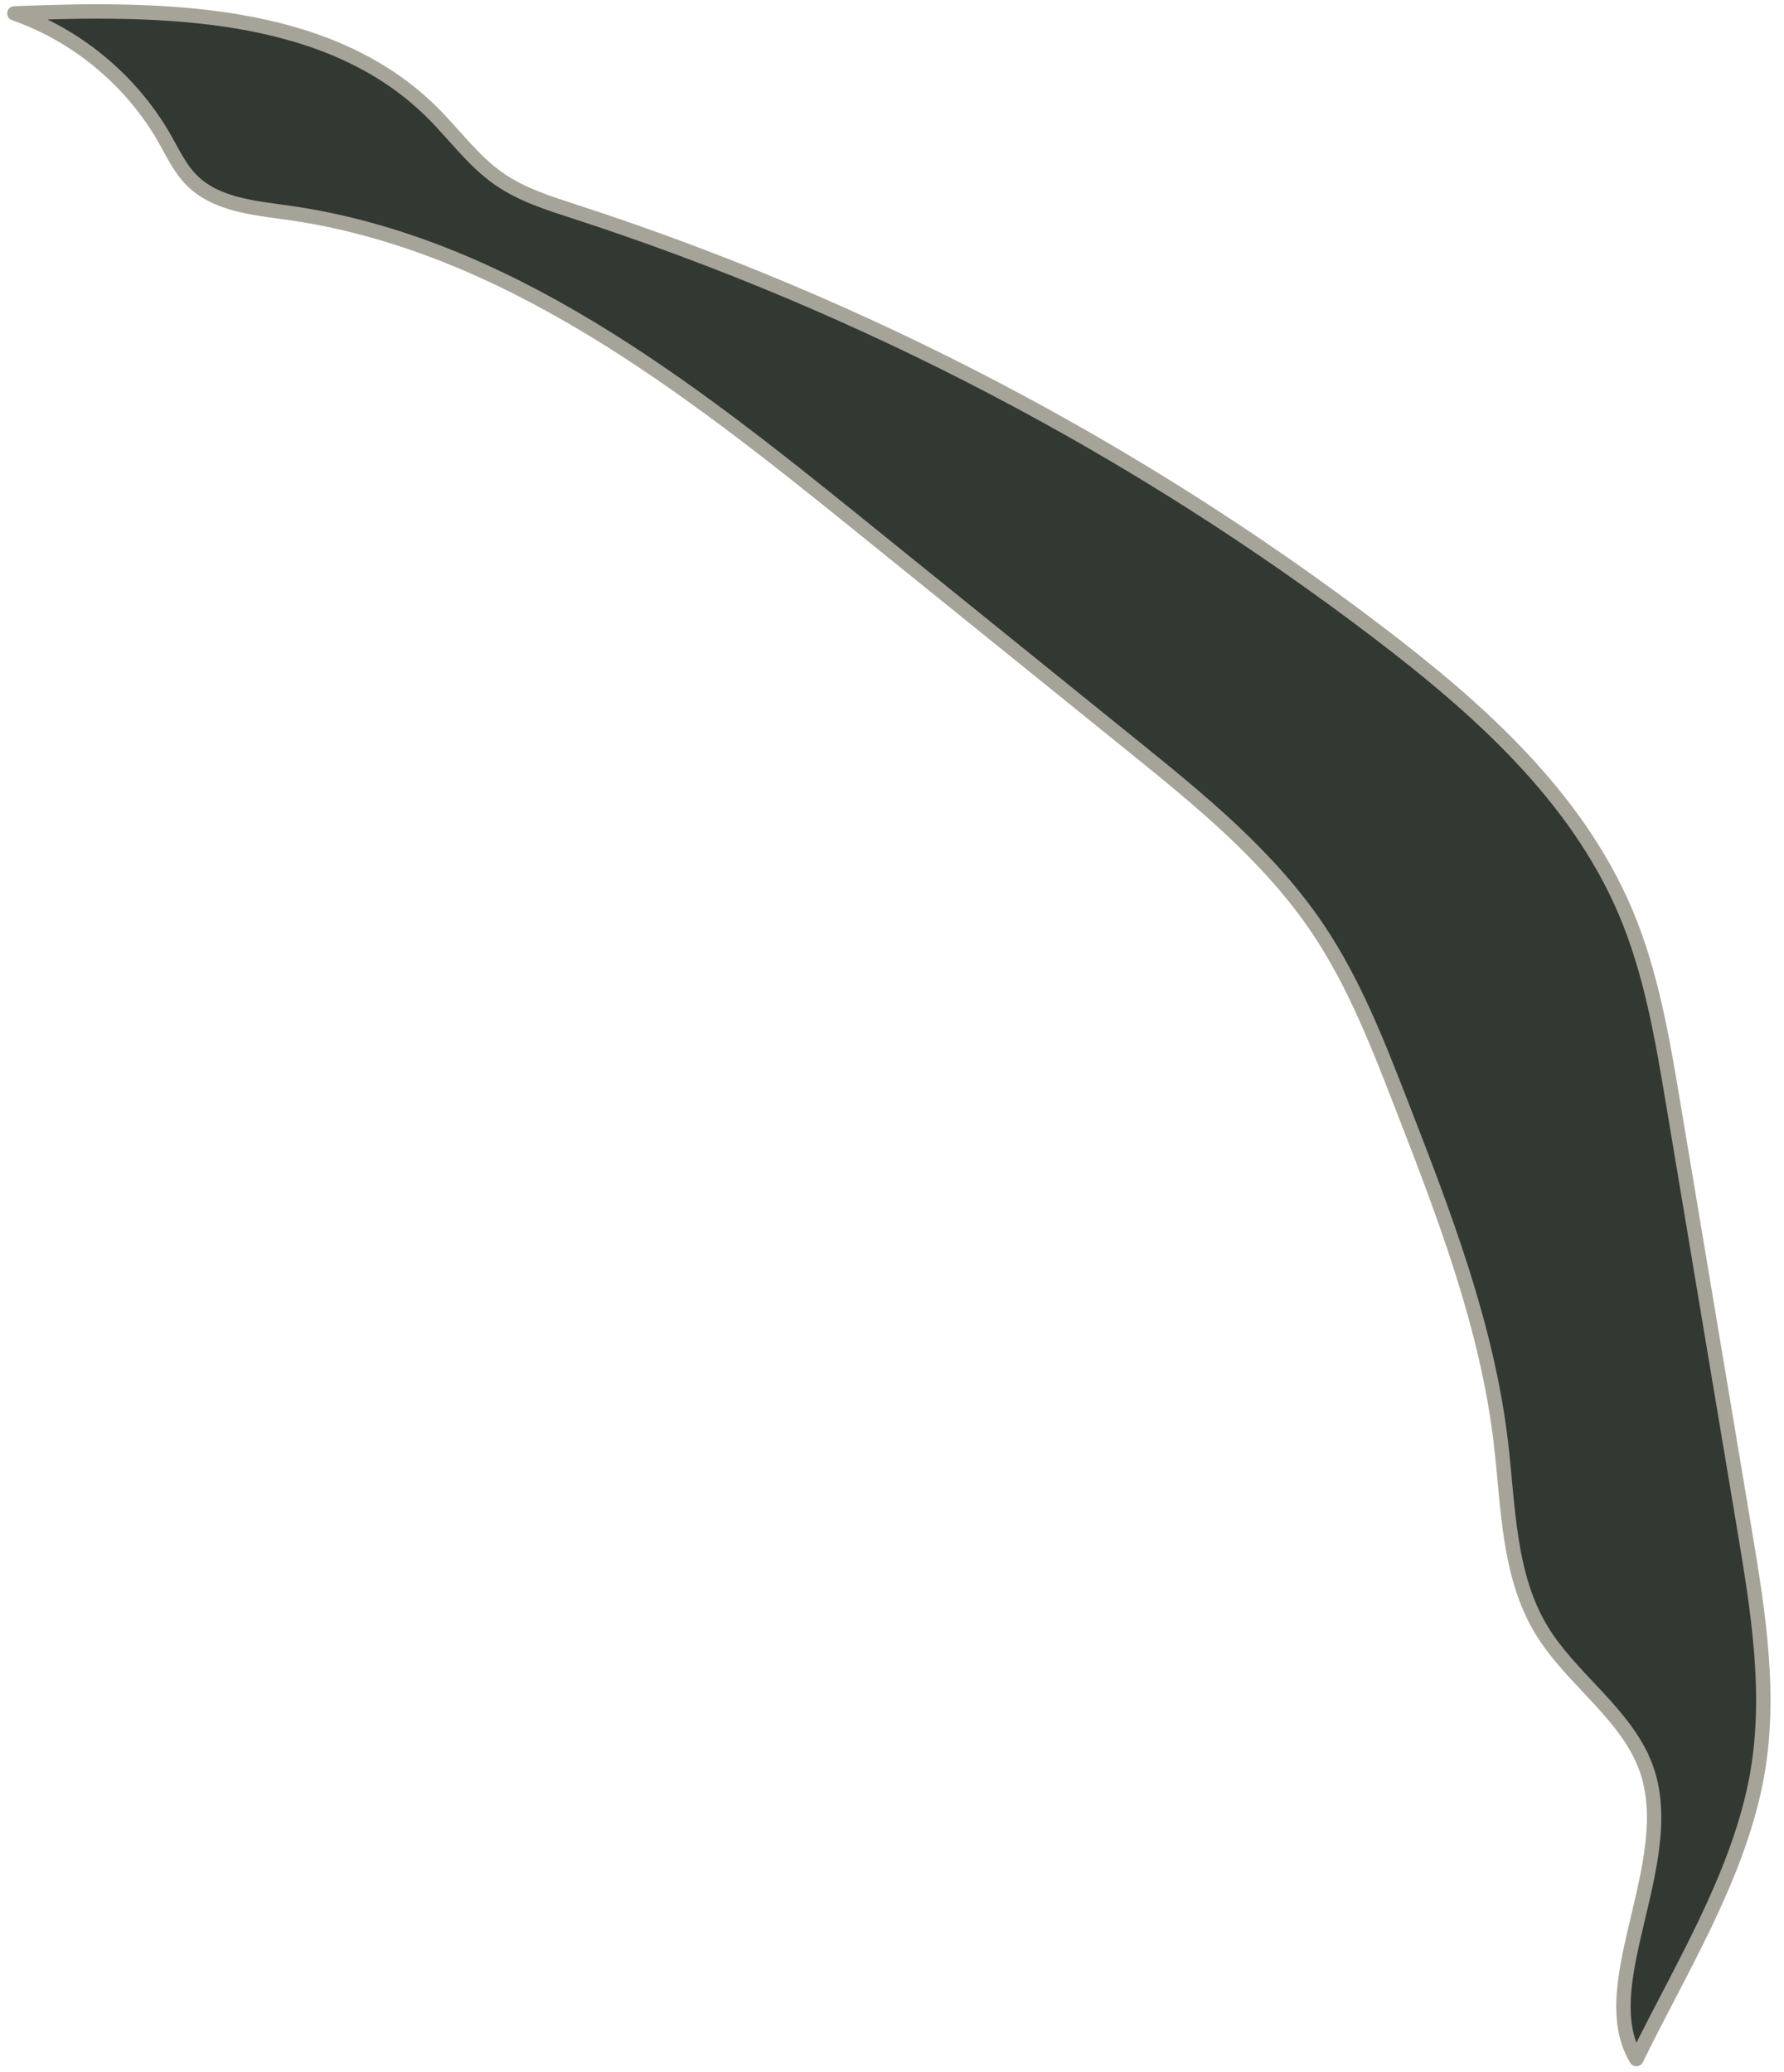 <?xml version="1.0" encoding="UTF-8"?> <svg xmlns="http://www.w3.org/2000/svg" width="124" height="144" viewBox="0 0 124 144" fill="none"><path d="M114.121 122.137C112.493 118.709 109.06 116.474 107.112 113.224C104.82 109.398 104.846 104.688 104.323 100.26C103.36 92.095 100.355 84.328 97.372 76.66C95.749 72.488 94.106 68.275 91.609 64.559C88.217 59.513 83.417 55.614 78.686 51.793C72.363 46.685 66.04 41.577 59.717 36.474C47.83 26.869 35.132 16.904 20 14.779C17.613 14.444 14.98 14.213 13.295 12.497C12.499 11.685 12.013 10.633 11.453 9.649C9.16 5.619 5.376 2.463 1 0.93C11.254 0.527 22.79 0.595 30.065 7.839C31.594 9.362 32.876 11.162 34.64 12.402C36.247 13.533 38.157 14.124 40.026 14.732C60.083 21.253 79.031 31.182 95.812 43.958C102.763 49.249 109.557 55.316 112.975 63.355C114.77 67.579 115.54 72.159 116.298 76.686C117.947 86.531 119.596 96.371 121.24 106.216C122.218 112.052 123.192 118.039 122.035 123.839C120.679 130.637 116.749 136.929 113.739 143.089C110.515 137.777 117.251 128.743 114.116 122.143L114.121 122.137Z" fill="#323832" stroke="#A6A399" stroke-linecap="round" stroke-linejoin="round"></path></svg> 